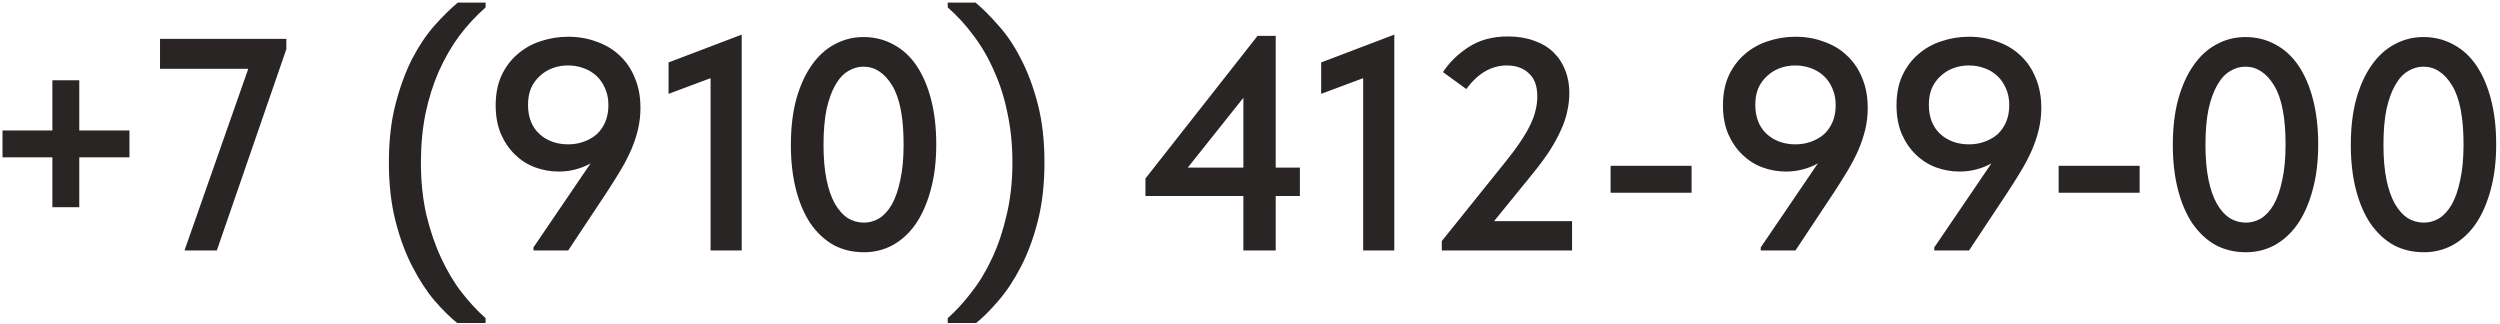 <?xml version="1.0" encoding="UTF-8"?> <svg xmlns="http://www.w3.org/2000/svg" width="579" height="75" viewBox="0 0 579 75" fill="none"><path d="M18.36 18.59V30.21H29.98V36.44H18.36V47.99H12.13V36.44H0.58V30.21H12.13V18.59H18.36ZM57.5 15.93H37.06V9H66.32V11.38L50.22 58H42.73L57.5 15.93ZM105.884 74.8C104.25 73.493 102.5 71.767 100.634 69.62C98.814 67.473 97.11 64.86 95.523 61.78C93.937 58.747 92.63 55.223 91.603 51.21C90.577 47.197 90.064 42.67 90.064 37.63C90.064 32.59 90.577 28.087 91.603 24.12C92.63 20.153 93.913 16.653 95.454 13.62C97.04 10.587 98.767 8.02 100.634 5.92C102.547 3.773 104.344 2 106.024 0.6H112.464V1.72C110.27 3.633 108.24 5.827 106.374 8.3C104.554 10.773 102.967 13.527 101.614 16.56C100.307 19.547 99.28 22.813 98.534 26.36C97.834 29.86 97.484 33.617 97.484 37.63C97.484 42.017 97.903 46.053 98.743 49.74C99.63 53.427 100.774 56.763 102.174 59.75C103.574 62.783 105.16 65.443 106.934 67.73C108.754 70.063 110.597 72.047 112.464 73.68V74.8H105.884ZM131.598 8.51C133.931 8.51 136.101 8.883 138.108 9.63C140.161 10.33 141.935 11.38 143.428 12.78C144.968 14.18 146.158 15.907 146.998 17.96C147.885 20.013 148.328 22.347 148.328 24.96C148.328 26.687 148.141 28.343 147.768 29.93C147.395 31.517 146.858 33.127 146.158 34.76C145.458 36.347 144.618 37.957 143.638 39.59C142.658 41.223 141.585 42.927 140.418 44.7L131.598 58H123.548V57.3L136.778 37.84C135.705 38.447 134.538 38.913 133.278 39.24C132.065 39.567 130.758 39.73 129.358 39.73C127.491 39.73 125.671 39.403 123.898 38.75C122.171 38.097 120.631 37.117 119.278 35.81C117.925 34.503 116.828 32.893 115.988 30.98C115.195 29.067 114.798 26.873 114.798 24.4C114.798 21.787 115.241 19.5 116.128 17.54C117.061 15.533 118.298 13.877 119.838 12.57C121.378 11.217 123.151 10.213 125.158 9.56C127.211 8.86 129.358 8.51 131.598 8.51ZM131.528 15.16C130.268 15.16 129.078 15.37 127.958 15.79C126.838 16.21 125.858 16.817 125.018 17.61C124.178 18.357 123.501 19.29 122.988 20.41C122.521 21.53 122.288 22.813 122.288 24.26C122.288 27.107 123.151 29.347 124.878 30.98C126.651 32.613 128.891 33.43 131.598 33.43C132.905 33.43 134.118 33.22 135.238 32.8C136.405 32.38 137.408 31.797 138.248 31.05C139.088 30.257 139.741 29.3 140.208 28.18C140.675 27.06 140.908 25.777 140.908 24.33C140.908 22.883 140.651 21.6 140.138 20.48C139.671 19.36 139.018 18.403 138.178 17.61C137.338 16.817 136.335 16.21 135.168 15.79C134.048 15.37 132.835 15.16 131.528 15.16ZM164.567 18.1L154.837 21.74V14.46L171.777 8.02V58H164.567V18.1ZM200.107 58.42C197.494 58.42 195.137 57.86 193.037 56.74C190.984 55.573 189.211 53.917 187.717 51.77C186.271 49.623 185.151 47.01 184.357 43.93C183.564 40.85 183.167 37.397 183.167 33.57C183.167 29.557 183.587 26.01 184.427 22.93C185.314 19.803 186.504 17.19 187.997 15.09C189.491 12.943 191.264 11.333 193.317 10.26C195.371 9.14 197.587 8.58 199.967 8.58C202.534 8.58 204.867 9.163 206.967 10.33C209.067 11.45 210.841 13.083 212.287 15.23C213.734 17.377 214.854 19.99 215.647 23.07C216.441 26.15 216.837 29.603 216.837 33.43C216.837 37.443 216.394 41.013 215.507 44.14C214.667 47.22 213.501 49.833 212.007 51.98C210.514 54.08 208.741 55.69 206.687 56.81C204.681 57.883 202.487 58.42 200.107 58.42ZM200.107 51.56C201.321 51.56 202.487 51.233 203.607 50.58C204.727 49.88 205.707 48.807 206.547 47.36C207.387 45.867 208.041 43.977 208.507 41.69C209.021 39.403 209.277 36.65 209.277 33.43C209.277 27.223 208.391 22.673 206.617 19.78C204.844 16.887 202.627 15.44 199.967 15.44C198.707 15.44 197.517 15.79 196.397 16.49C195.277 17.143 194.297 18.217 193.457 19.71C192.617 21.157 191.941 23.023 191.427 25.31C190.961 27.597 190.727 30.35 190.727 33.57C190.727 36.65 190.961 39.333 191.427 41.62C191.894 43.86 192.547 45.727 193.387 47.22C194.227 48.667 195.207 49.763 196.327 50.51C197.494 51.21 198.754 51.56 200.107 51.56ZM226.076 74.8H219.496V73.68C221.363 72.047 223.183 70.063 224.956 67.73C226.776 65.443 228.386 62.783 229.786 59.75C231.186 56.763 232.306 53.427 233.146 49.74C234.033 46.053 234.476 42.017 234.476 37.63C234.476 33.617 234.103 29.86 233.356 26.36C232.656 22.813 231.63 19.547 230.276 16.56C228.97 13.527 227.383 10.773 225.516 8.3C223.696 5.827 221.69 3.633 219.496 1.72V0.6H225.936C227.616 2 229.39 3.773 231.256 5.92C233.17 8.02 234.896 10.587 236.436 13.62C238.023 16.653 239.33 20.153 240.356 24.12C241.383 28.087 241.896 32.59 241.896 37.63C241.896 42.67 241.383 47.197 240.356 51.21C239.33 55.223 238.023 58.747 236.436 61.78C234.85 64.86 233.123 67.473 231.256 69.62C229.436 71.767 227.71 73.493 226.076 74.8ZM287.964 45.4H265.284V41.34L291.254 8.3H295.454V38.82H301.054V45.4H295.454V58H287.964V45.4ZM287.964 38.82V22.65L275.084 38.82H287.964ZM315.71 18.1L305.98 21.74V14.46L322.92 8.02V58H315.71V18.1ZM333.919 55.83L348.549 37.63C349.949 35.903 351.116 34.34 352.049 32.94C353.029 31.493 353.799 30.187 354.359 29.02C354.966 27.807 355.386 26.663 355.619 25.59C355.899 24.517 356.039 23.42 356.039 22.3C356.039 19.92 355.386 18.147 354.079 16.98C352.819 15.767 351.116 15.16 348.969 15.16C345.423 15.16 342.296 16.98 339.589 20.62L334.199 16.7C335.646 14.46 337.629 12.523 340.149 10.89C342.669 9.257 345.703 8.44 349.249 8.44C351.489 8.44 353.496 8.767 355.269 9.42C357.043 10.027 358.536 10.913 359.749 12.08C360.963 13.247 361.873 14.623 362.479 16.21C363.133 17.797 363.459 19.57 363.459 21.53C363.459 22.93 363.296 24.353 362.969 25.8C362.689 27.2 362.199 28.647 361.499 30.14C360.846 31.633 359.983 33.22 358.909 34.9C357.836 36.533 356.506 38.33 354.919 40.29L346.029 51.21H364.089V58H333.919V55.83ZM391.771 44.63H373.011V38.4H391.771V44.63ZM415.836 8.51C418.17 8.51 420.34 8.883 422.346 9.63C424.4 10.33 426.173 11.38 427.666 12.78C429.206 14.18 430.396 15.907 431.236 17.96C432.123 20.013 432.566 22.347 432.566 24.96C432.566 26.687 432.38 28.343 432.006 29.93C431.633 31.517 431.096 33.127 430.396 34.76C429.696 36.347 428.856 37.957 427.876 39.59C426.896 41.223 425.823 42.927 424.656 44.7L415.836 58H407.786V57.3L421.016 37.84C419.943 38.447 418.776 38.913 417.516 39.24C416.303 39.567 414.996 39.73 413.596 39.73C411.73 39.73 409.91 39.403 408.136 38.75C406.41 38.097 404.87 37.117 403.516 35.81C402.163 34.503 401.066 32.893 400.226 30.98C399.433 29.067 399.036 26.873 399.036 24.4C399.036 21.787 399.48 19.5 400.366 17.54C401.3 15.533 402.536 13.877 404.076 12.57C405.616 11.217 407.39 10.213 409.396 9.56C411.45 8.86 413.596 8.51 415.836 8.51ZM415.766 15.16C414.506 15.16 413.316 15.37 412.196 15.79C411.076 16.21 410.096 16.817 409.256 17.61C408.416 18.357 407.74 19.29 407.226 20.41C406.76 21.53 406.526 22.813 406.526 24.26C406.526 27.107 407.39 29.347 409.116 30.98C410.89 32.613 413.13 33.43 415.836 33.43C417.143 33.43 418.356 33.22 419.476 32.8C420.643 32.38 421.646 31.797 422.486 31.05C423.326 30.257 423.98 29.3 424.446 28.18C424.913 27.06 425.146 25.777 425.146 24.33C425.146 22.883 424.89 21.6 424.376 20.48C423.91 19.36 423.256 18.403 422.416 17.61C421.576 16.817 420.573 16.21 419.406 15.79C418.286 15.37 417.073 15.16 415.766 15.16ZM456.032 8.51C458.365 8.51 460.535 8.883 462.542 9.63C464.595 10.33 466.368 11.38 467.862 12.78C469.402 14.18 470.592 15.907 471.432 17.96C472.318 20.013 472.762 22.347 472.762 24.96C472.762 26.687 472.575 28.343 472.202 29.93C471.828 31.517 471.292 33.127 470.592 34.76C469.892 36.347 469.052 37.957 468.072 39.59C467.092 41.223 466.018 42.927 464.852 44.7L456.032 58H447.982V57.3L461.212 37.84C460.138 38.447 458.972 38.913 457.712 39.24C456.498 39.567 455.192 39.73 453.792 39.73C451.925 39.73 450.105 39.403 448.332 38.75C446.605 38.097 445.065 37.117 443.712 35.81C442.358 34.503 441.262 32.893 440.422 30.98C439.628 29.067 439.232 26.873 439.232 24.4C439.232 21.787 439.675 19.5 440.562 17.54C441.495 15.533 442.732 13.877 444.272 12.57C445.812 11.217 447.585 10.213 449.592 9.56C451.645 8.86 453.792 8.51 456.032 8.51ZM455.962 15.16C454.702 15.16 453.512 15.37 452.392 15.79C451.272 16.21 450.292 16.817 449.452 17.61C448.612 18.357 447.935 19.29 447.422 20.41C446.955 21.53 446.722 22.813 446.722 24.26C446.722 27.107 447.585 29.347 449.312 30.98C451.085 32.613 453.325 33.43 456.032 33.43C457.338 33.43 458.552 33.22 459.672 32.8C460.838 32.38 461.842 31.797 462.682 31.05C463.522 30.257 464.175 29.3 464.642 28.18C465.108 27.06 465.342 25.777 465.342 24.33C465.342 22.883 465.085 21.6 464.572 20.48C464.105 19.36 463.452 18.403 462.612 17.61C461.772 16.817 460.768 16.21 459.602 15.79C458.482 15.37 457.268 15.16 455.962 15.16ZM495.541 44.63H476.781V38.4H495.541V44.63ZM520.166 58.42C517.553 58.42 515.196 57.86 513.096 56.74C511.043 55.573 509.269 53.917 507.776 51.77C506.329 49.623 505.209 47.01 504.416 43.93C503.623 40.85 503.226 37.397 503.226 33.57C503.226 29.557 503.646 26.01 504.486 22.93C505.373 19.803 506.563 17.19 508.056 15.09C509.549 12.943 511.323 11.333 513.376 10.26C515.429 9.14 517.646 8.58 520.026 8.58C522.593 8.58 524.926 9.163 527.026 10.33C529.126 11.45 530.899 13.083 532.346 15.23C533.793 17.377 534.913 19.99 535.706 23.07C536.499 26.15 536.896 29.603 536.896 33.43C536.896 37.443 536.453 41.013 535.566 44.14C534.726 47.22 533.559 49.833 532.066 51.98C530.573 54.08 528.799 55.69 526.746 56.81C524.739 57.883 522.546 58.42 520.166 58.42ZM520.166 51.56C521.379 51.56 522.546 51.233 523.666 50.58C524.786 49.88 525.766 48.807 526.606 47.36C527.446 45.867 528.099 43.977 528.566 41.69C529.079 39.403 529.336 36.65 529.336 33.43C529.336 27.223 528.449 22.673 526.676 19.78C524.903 16.887 522.686 15.44 520.026 15.44C518.766 15.44 517.576 15.79 516.456 16.49C515.336 17.143 514.356 18.217 513.516 19.71C512.676 21.157 511.999 23.023 511.486 25.31C511.019 27.597 510.786 30.35 510.786 33.57C510.786 36.65 511.019 39.333 511.486 41.62C511.953 43.86 512.606 45.727 513.446 47.22C514.286 48.667 515.266 49.763 516.386 50.51C517.553 51.21 518.813 51.56 520.166 51.56ZM561.387 58.42C558.773 58.42 556.417 57.86 554.317 56.74C552.263 55.573 550.49 53.917 548.997 51.77C547.55 49.623 546.43 47.01 545.637 43.93C544.843 40.85 544.447 37.397 544.447 33.57C544.447 29.557 544.867 26.01 545.707 22.93C546.593 19.803 547.783 17.19 549.277 15.09C550.77 12.943 552.543 11.333 554.597 10.26C556.65 9.14 558.867 8.58 561.247 8.58C563.813 8.58 566.147 9.163 568.247 10.33C570.347 11.45 572.12 13.083 573.567 15.23C575.013 17.377 576.133 19.99 576.927 23.07C577.72 26.15 578.117 29.603 578.117 33.43C578.117 37.443 577.673 41.013 576.787 44.14C575.947 47.22 574.78 49.833 573.287 51.98C571.793 54.08 570.02 55.69 567.967 56.81C565.96 57.883 563.767 58.42 561.387 58.42ZM561.387 51.56C562.6 51.56 563.767 51.233 564.887 50.58C566.007 49.88 566.987 48.807 567.827 47.36C568.667 45.867 569.32 43.977 569.787 41.69C570.3 39.403 570.557 36.65 570.557 33.43C570.557 27.223 569.67 22.673 567.897 19.78C566.123 16.887 563.907 15.44 561.247 15.44C559.987 15.44 558.797 15.79 557.677 16.49C556.557 17.143 555.577 18.217 554.737 19.71C553.897 21.157 553.22 23.023 552.707 25.31C552.24 27.597 552.007 30.35 552.007 33.57C552.007 36.65 552.24 39.333 552.707 41.62C553.173 43.86 553.827 45.727 554.667 47.22C555.507 48.667 556.487 49.763 557.607 50.51C558.773 51.21 560.033 51.56 561.387 51.56Z" fill="#292524"></path></svg> 